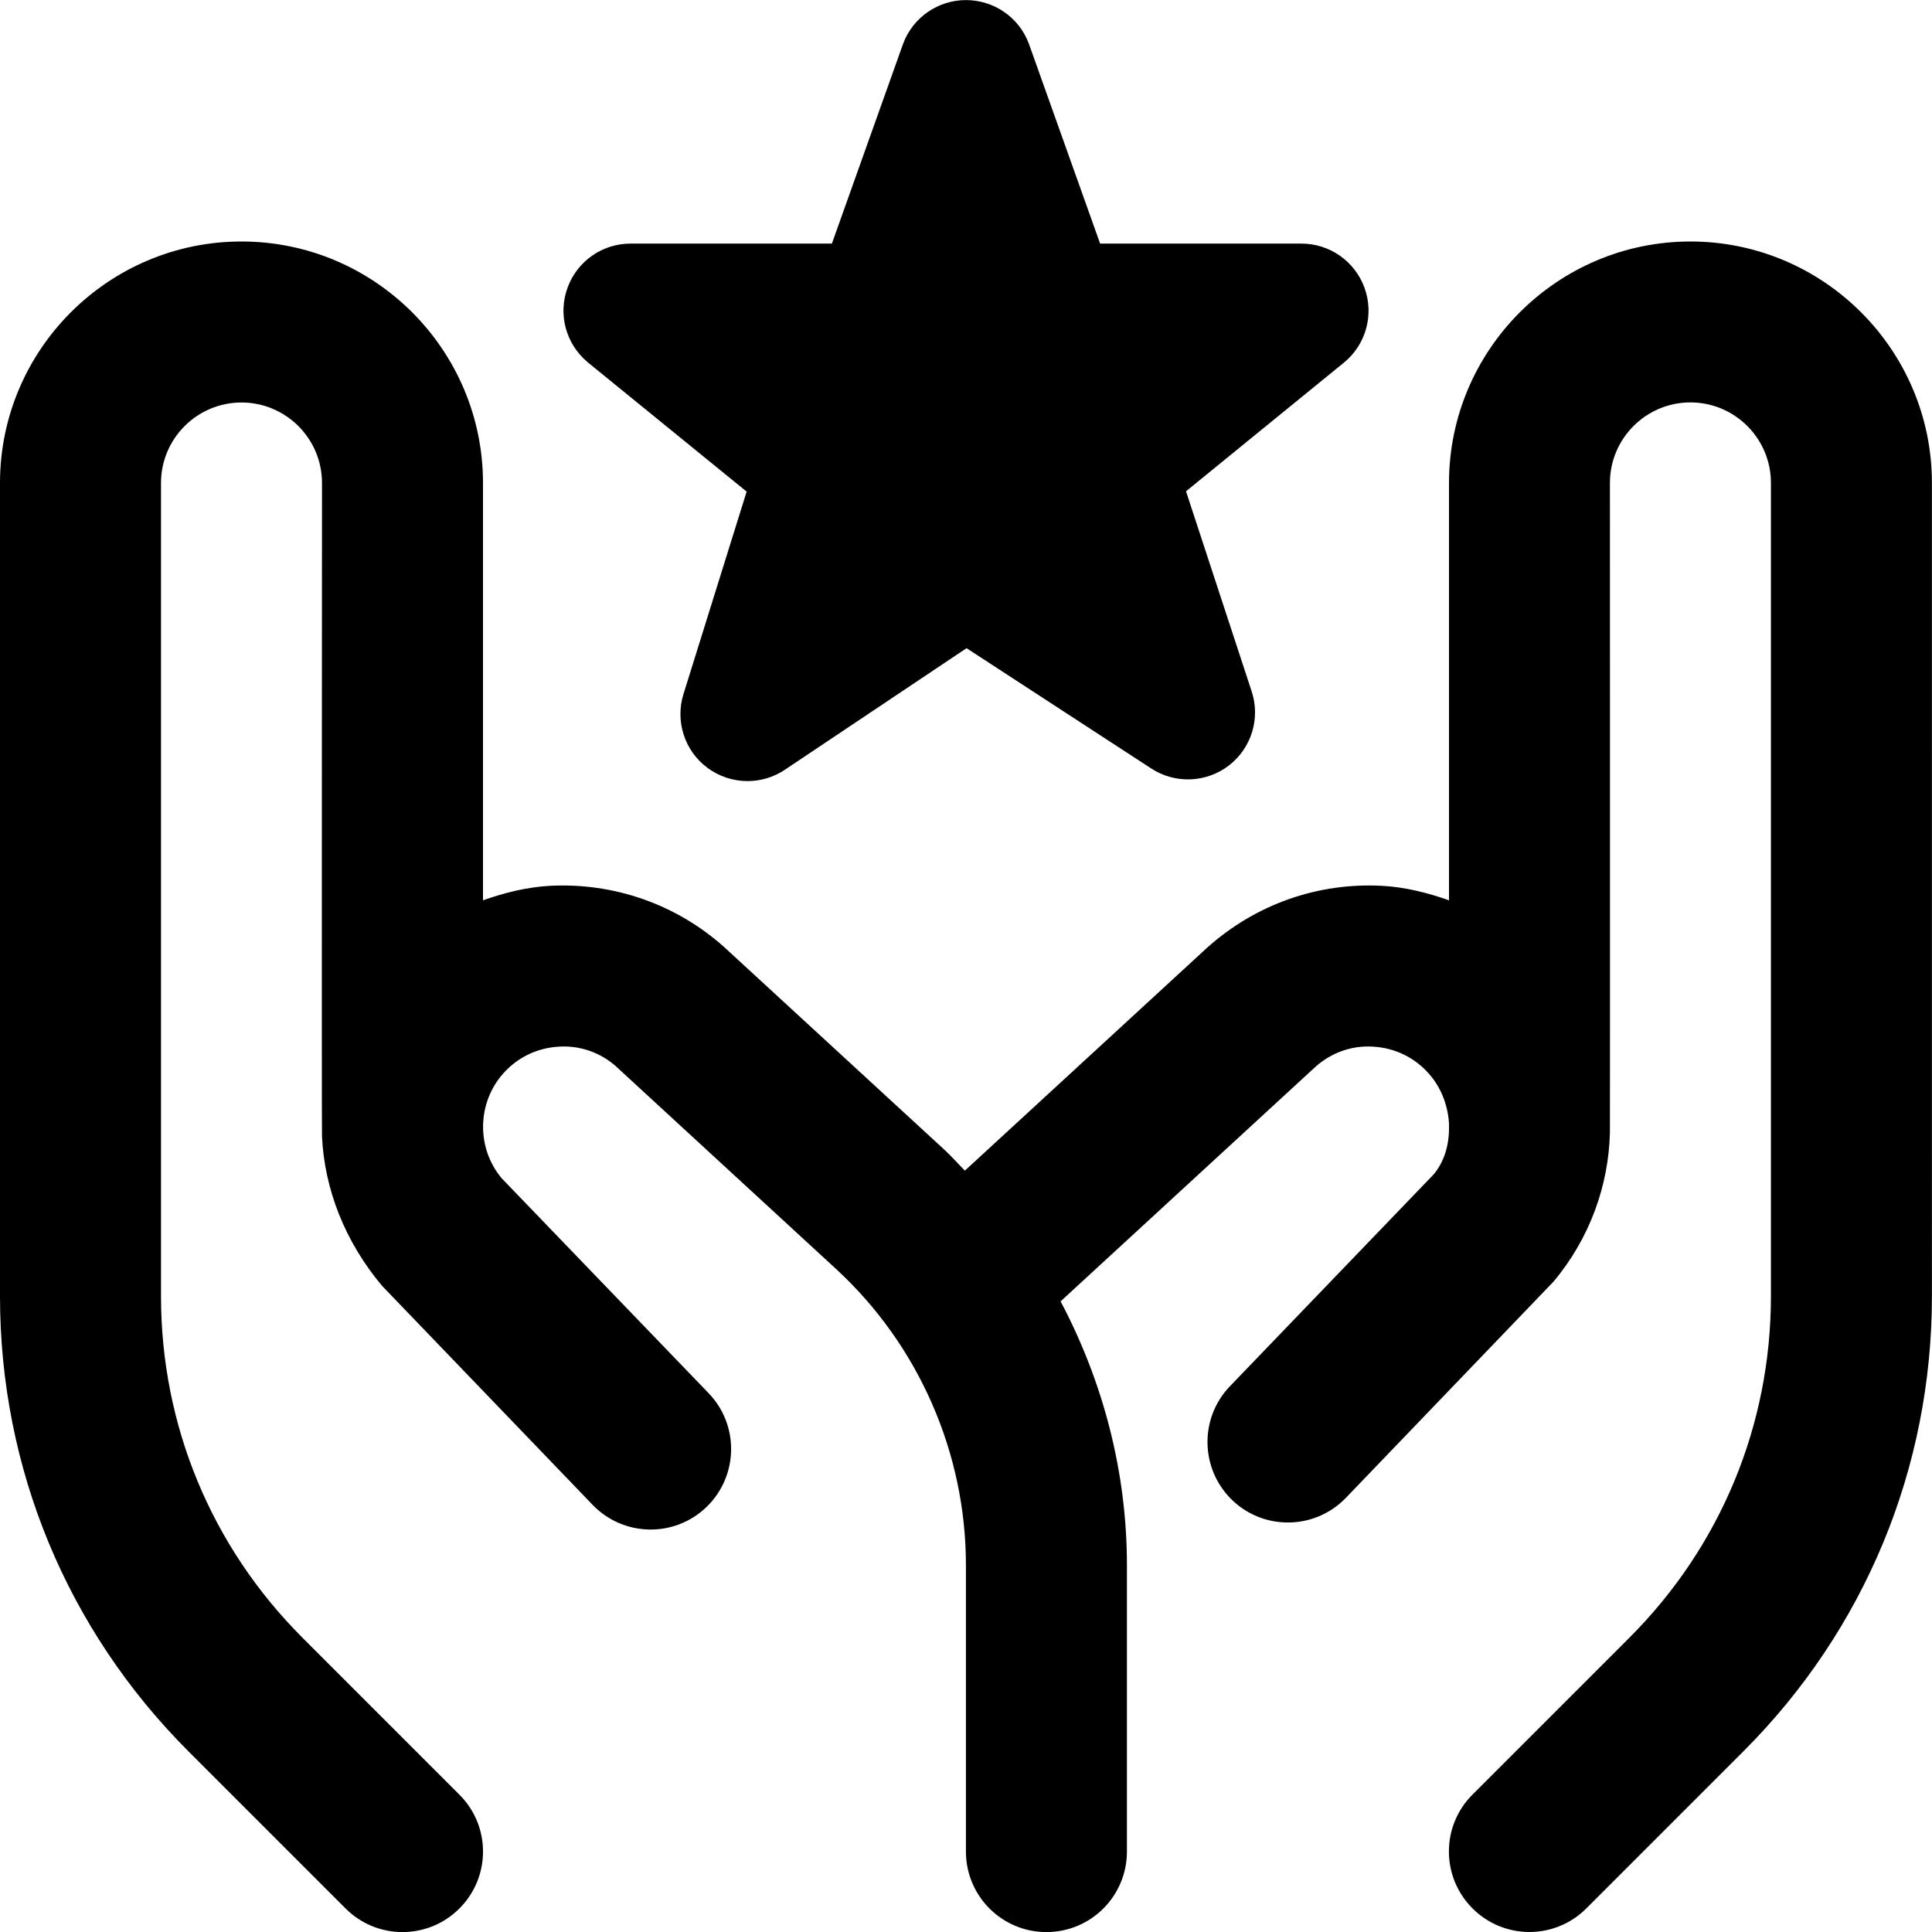 <?xml version="1.0" encoding="UTF-8"?>
<svg xmlns="http://www.w3.org/2000/svg" id="Layer_1" data-name="Layer 1" viewBox="0 0 24 24">
  <path d="m7.294,4.494c-.267-.226-.364-.594-.243-.922.12-.328.432-.546.782-.546h2.501l.885-2.483c.121-.326.433-.542.781-.542s.66.216.781.542l.885,2.483h2.501c.35,0,.663.219.783.548.12.329.022.698-.246.923l-1.971,1.606.815,2.484c.112.336-.002.706-.282.922-.281.216-.667.231-.964.038l-2.295-1.495-2.257,1.51c-.14.094-.302.141-.464.141-.176,0-.352-.056-.5-.166-.283-.212-.401-.58-.295-.917l.784-2.513-1.981-1.612Zm13.706-1.494c-1.654,0-3,1.346-3,3v5.184c-.266-.094-.542-.164-.832-.18-.793-.042-1.567.226-2.173.769l-3.009,2.769c-.083-.084-.16-.172-.247-.253l-2.744-2.525c-.597-.534-1.374-.801-2.163-.76-.29.016-.566.086-.832.18v-5.184c0-1.654-1.346-3-3-3S0,4.346,0,6v10.101c0,2.137.832,4.146,2.343,5.657l1.95,1.95c.195.195.451.293.707.293s.512-.098.707-.293c.391-.391.391-1.024,0-1.414l-1.95-1.95c-1.133-1.133-1.757-2.64-1.757-4.243V6c0-.551.448-1,1-1s1,.449,1,1c0,0-.005,8.076,0,8.116.03.655.285,1.309.746,1.857l2.616,2.721c.383.397,1.015.411,1.414.027.397-.383.41-1.016.027-1.414l-2.571-2.67c-.316-.377-.307-.938.022-1.305.177-.198.421-.315.687-.33.263-.018.521.075.71.244l2.733,2.516c1.026.944,1.615,2.286,1.615,3.68v3.559c0,.552.447,1,1,1s1-.448,1-1v-3.559c0-1.152-.294-2.275-.824-3.276l3.163-2.911c.198-.178.454-.271.72-.253.266.015.51.132.687.33.16.178.241.402.255.623v.045s0,.001,0,.002c.003.217-.058.427-.188.584l-2.533,2.634c-.383.398-.37,1.031.027,1.414.194.187.443.279.693.279.263,0,.524-.103.721-.307l2.578-2.685c.45-.536.686-1.195.701-1.857.002-.023,0-8.065,0-8.065,0-.551.448-1,1-1s1,.449,1,1v10.101c0,1.603-.624,3.109-1.757,4.243l-1.95,1.95c-.391.39-.391,1.023,0,1.414.195.195.451.293.707.293s.512-.098.707-.293l1.95-1.95c1.511-1.511,2.343-3.52,2.343-5.657V6c0-1.654-1.346-3-3-3Z"/>
</svg>
